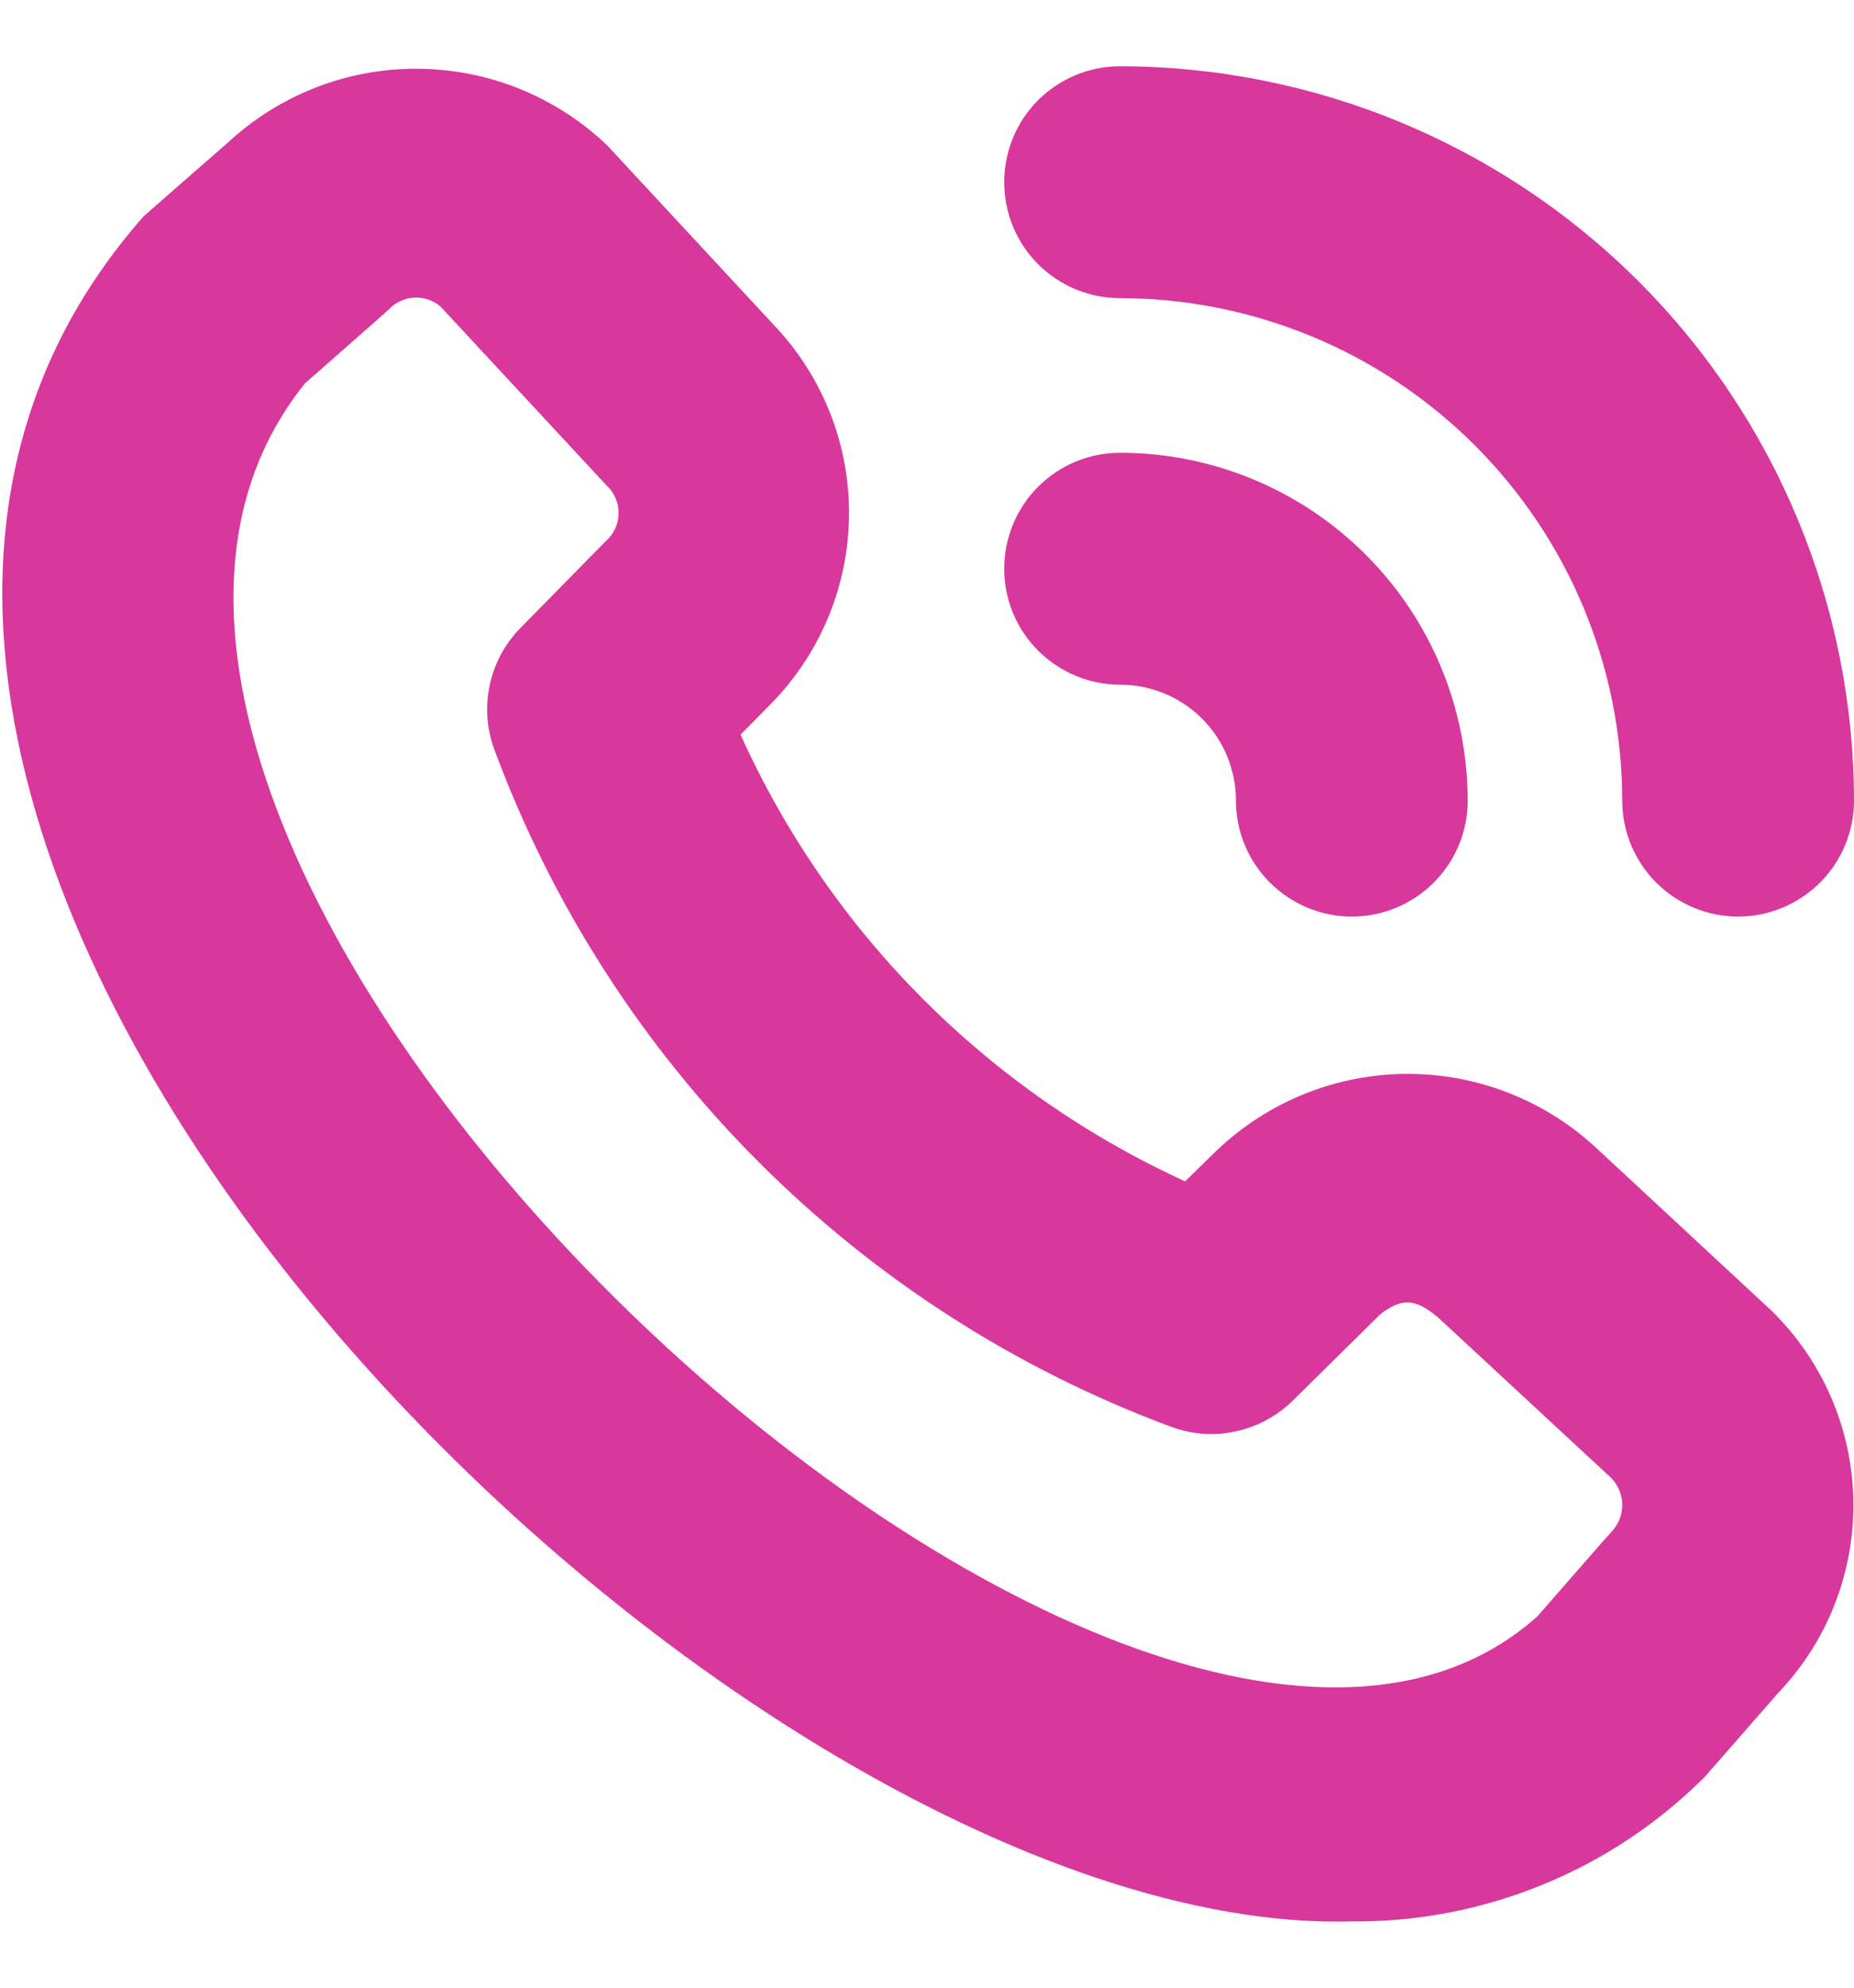 <svg width="14" height="15" viewBox="0 0 14 15" fill="none" xmlns="http://www.w3.org/2000/svg">
<g clip-path="url(#clip0_1_3168)">
<path d="M10.208 14.5C5.455 14.634 -2.961 6.209 1.086 1.631C1.101 1.617 1.723 1.074 1.723 1.074C2.114 0.713 2.627 0.514 3.159 0.519C3.691 0.523 4.201 0.73 4.586 1.098L5.841 2.45C6.211 2.837 6.416 3.352 6.411 3.887C6.407 4.422 6.194 4.934 5.819 5.314L5.592 5.544C6.266 7.037 7.459 8.234 8.949 8.915L9.189 8.681C9.577 8.311 10.094 8.104 10.631 8.104C11.168 8.104 11.684 8.311 12.073 8.681L13.378 9.892C13.764 10.269 13.986 10.784 13.995 11.324C14.004 11.865 13.8 12.387 13.426 12.777C13.426 12.777 12.883 13.399 12.869 13.413C12.52 13.761 12.105 14.037 11.648 14.223C11.191 14.41 10.702 14.504 10.208 14.5ZM2.304 2.892C-0.53 6.402 8.542 14.951 11.611 12.196C11.611 12.196 12.15 11.578 12.165 11.564C12.219 11.509 12.25 11.435 12.25 11.358C12.25 11.28 12.219 11.206 12.165 11.152L10.859 9.942C10.684 9.796 10.586 9.794 10.423 9.918L9.761 10.571C9.641 10.688 9.49 10.769 9.326 10.803C9.162 10.838 8.992 10.824 8.835 10.764C7.671 10.331 6.614 9.653 5.735 8.775C4.856 7.898 4.176 6.842 3.741 5.678C3.678 5.52 3.662 5.347 3.696 5.181C3.729 5.014 3.81 4.86 3.93 4.739L4.576 4.082C4.606 4.056 4.629 4.024 4.646 3.988C4.662 3.952 4.671 3.914 4.671 3.874C4.672 3.835 4.664 3.796 4.648 3.76C4.633 3.723 4.61 3.691 4.581 3.664L3.325 2.312C3.269 2.265 3.198 2.242 3.126 2.246C3.053 2.251 2.985 2.282 2.936 2.335C2.922 2.35 2.304 2.892 2.304 2.892ZM14 6.042C13.998 4.572 13.414 3.164 12.375 2.125C11.336 1.086 9.927 0.502 8.458 0.5C8.226 0.5 8.004 0.592 7.839 0.756C7.675 0.92 7.583 1.143 7.583 1.375C7.583 1.607 7.675 1.83 7.839 1.994C8.004 2.158 8.226 2.25 8.458 2.25C9.463 2.251 10.427 2.651 11.138 3.362C11.849 4.073 12.249 5.036 12.25 6.042C12.25 6.274 12.342 6.496 12.506 6.66C12.67 6.824 12.893 6.917 13.125 6.917C13.357 6.917 13.579 6.824 13.744 6.66C13.908 6.496 14 6.274 14 6.042ZM11.083 6.042C11.082 5.346 10.806 4.678 10.313 4.186C9.821 3.694 9.154 3.417 8.458 3.417C8.226 3.417 8.004 3.509 7.839 3.673C7.675 3.837 7.583 4.06 7.583 4.292C7.583 4.524 7.675 4.746 7.839 4.91C8.004 5.074 8.226 5.167 8.458 5.167C8.69 5.167 8.913 5.259 9.077 5.423C9.241 5.587 9.333 5.81 9.333 6.042C9.333 6.274 9.425 6.496 9.589 6.66C9.754 6.824 9.976 6.917 10.208 6.917C10.44 6.917 10.663 6.824 10.827 6.66C10.991 6.496 11.083 6.274 11.083 6.042Z" fill="#D8379B"/>
</g>
<defs>
<clipPath id="clip0_1_3168">
<rect width="14" height="14" fill="white" transform="translate(0 0.5)"/>
</clipPath>
</defs>
</svg>
